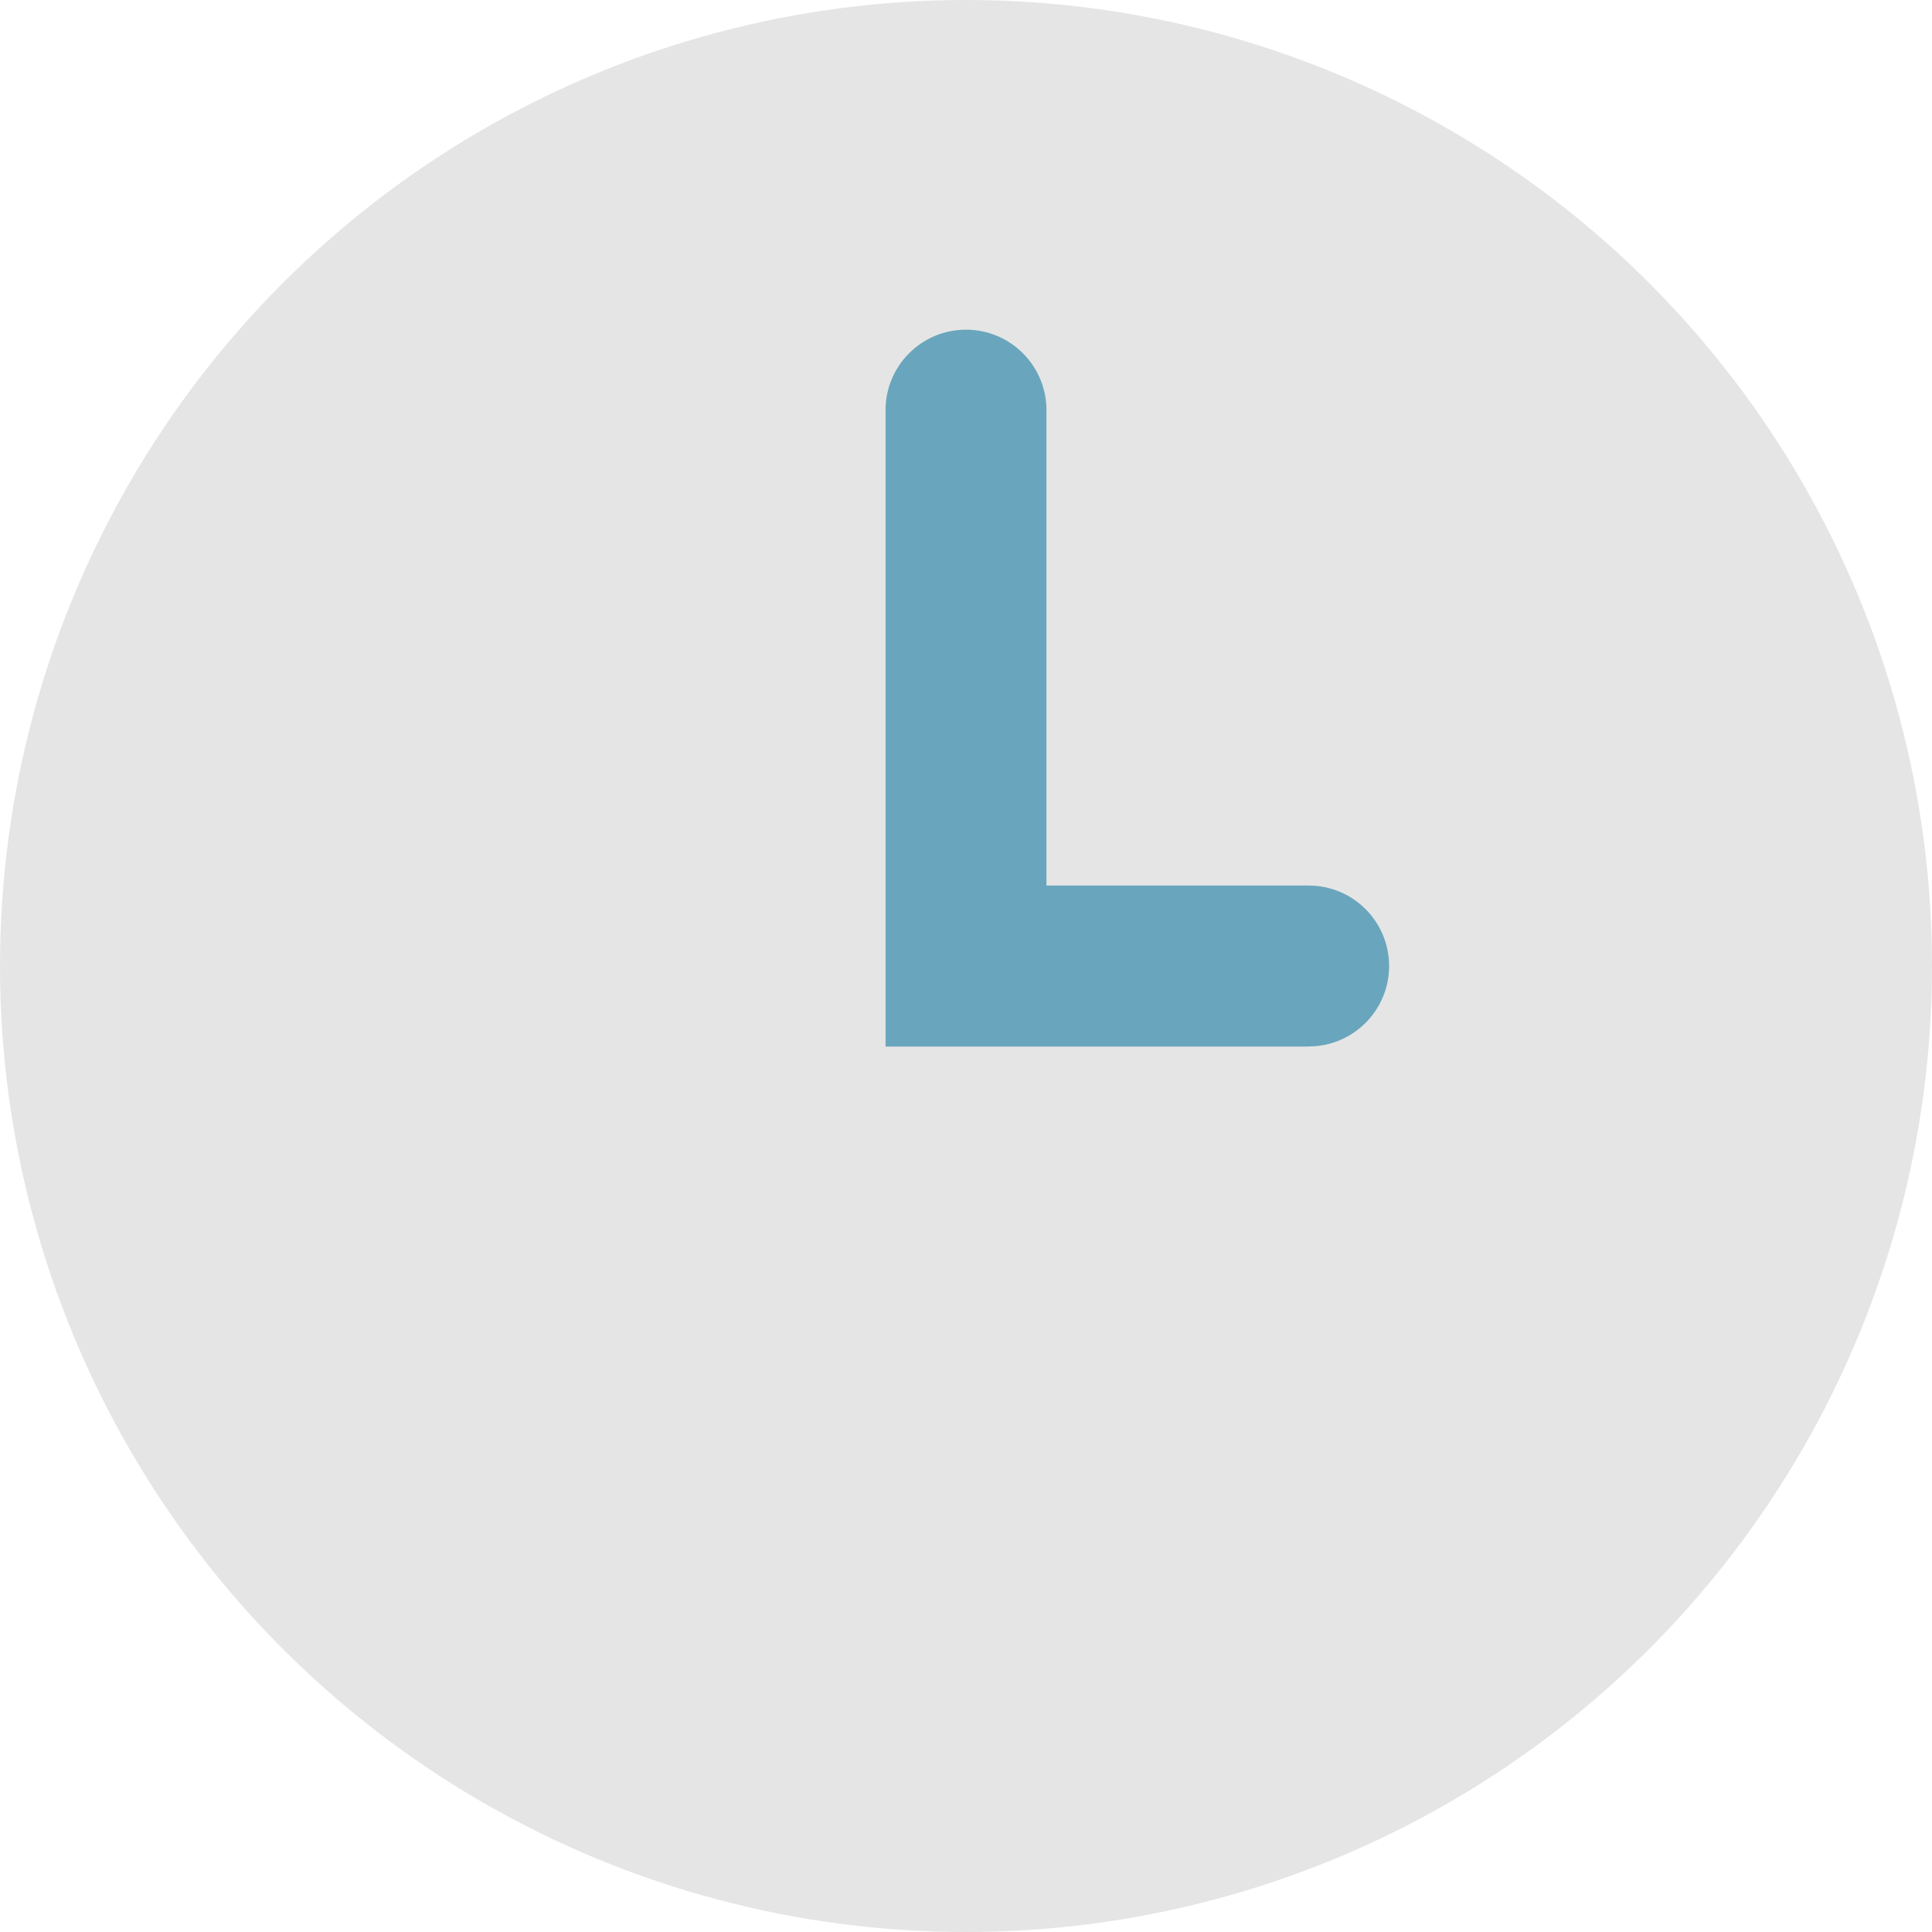 <?xml version="1.0" encoding="UTF-8"?>
<svg id="_レイヤー_1" data-name="レイヤー_1" xmlns="http://www.w3.org/2000/svg" version="1.1" viewBox="0 0 14 14">
  <!-- Generator: Adobe Illustrator 29.6.1, SVG Export Plug-In . SVG Version: 2.1.1 Build 9)  -->
  <defs>
    <style>
      .st0 {
        fill: #69a6bd;
      }

      .st1 {
        fill: #e5e5e5;
      }
    </style>
  </defs>
  <circle class="st1" cx="7" cy="7" r="7"/>
  <path class="st0" d="M9.484,7.584h-3.067V2.972c0-.322.261-.583.583-.583s.583.261.583.583v3.445h1.9c.322,0,.583.261.583.583s-.261.583-.583.583Z"/>
</svg>